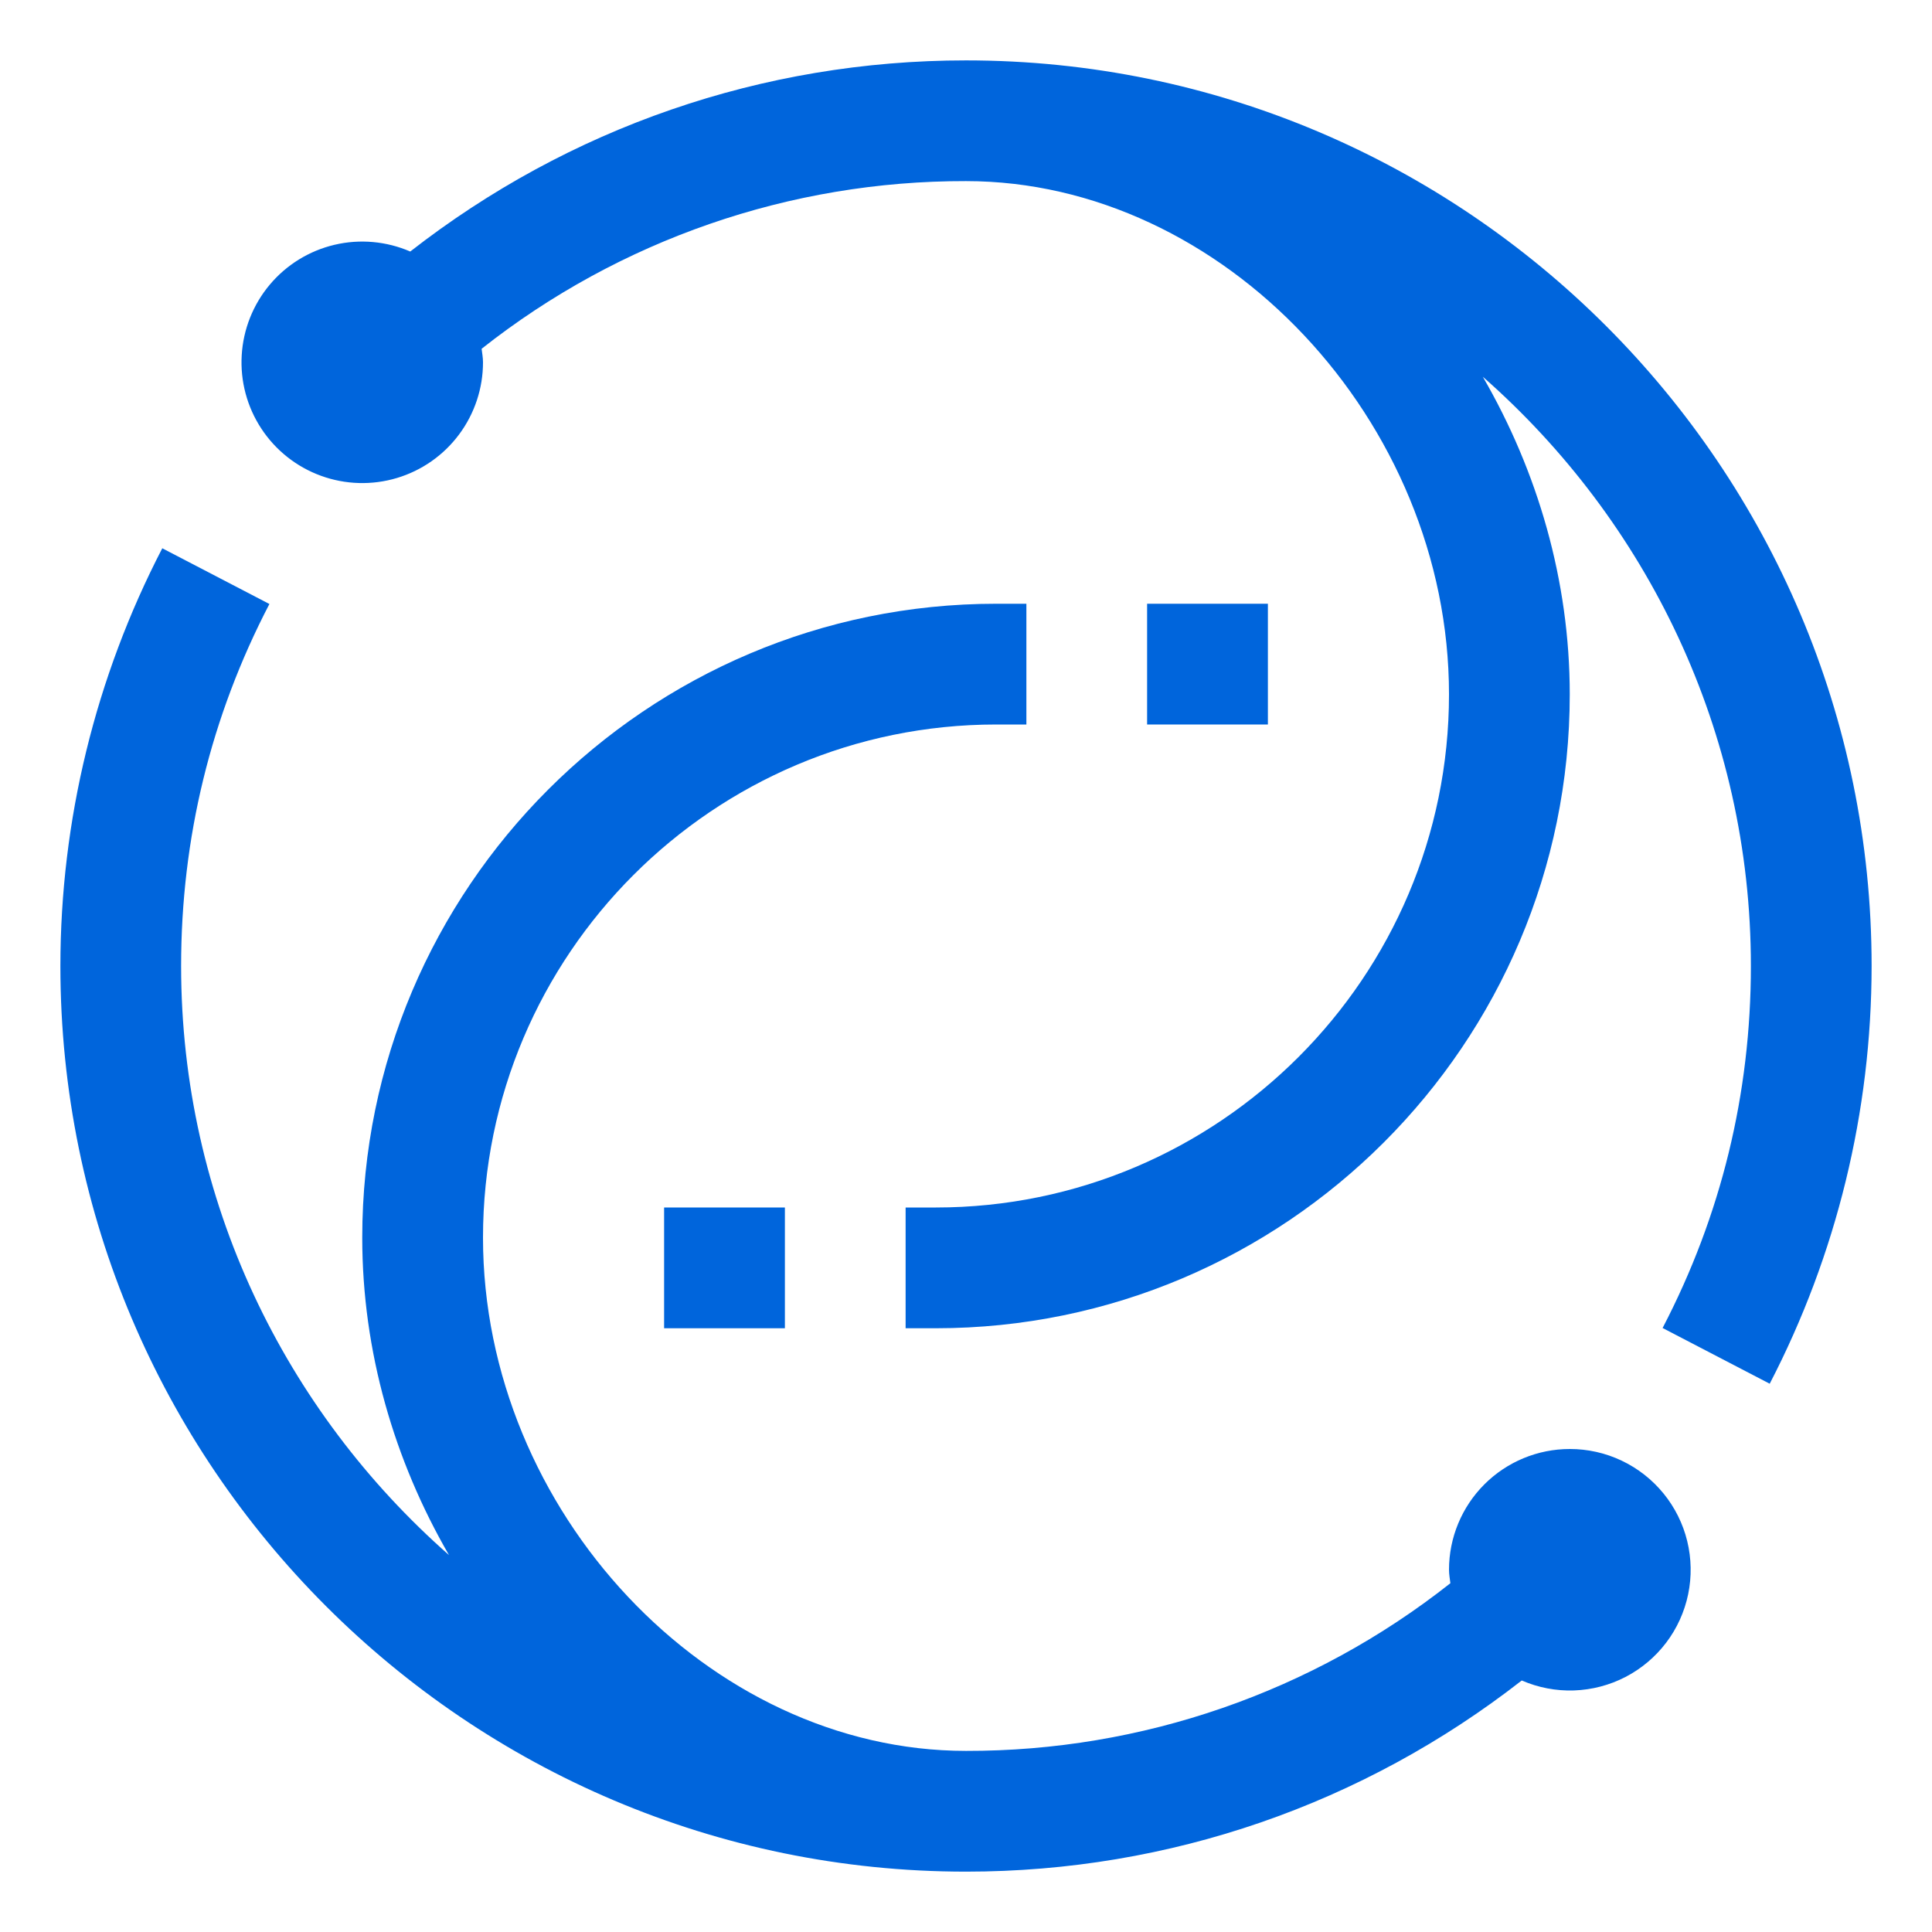 <svg width="70" height="70" viewBox="0 0 70 70" fill="none" xmlns="http://www.w3.org/2000/svg">
<path d="M56.875 52.5C55.715 52.5 54.602 52.961 53.781 53.782C52.961 54.602 52.5 55.715 52.5 56.875C52.5 57.041 52.531 57.201 52.55 57.363C47.553 61.31 41.368 63.451 35 63.438C25.677 63.438 17.5 54.749 17.5 44.844C17.5 34.591 25.841 26.25 36.094 26.25H37.188V21.875H36.094C23.428 21.875 13.125 32.178 13.125 44.844C13.125 48.965 14.284 52.916 16.268 56.343C10.334 51.124 6.562 43.501 6.562 35C6.562 30.373 7.639 25.959 9.761 21.884L5.88 19.865C3.456 24.542 2.19 29.732 2.188 35C2.188 53.093 16.907 67.813 35 67.813C42.381 67.813 49.398 65.363 55.136 60.887C55.732 61.146 56.379 61.27 57.029 61.248C57.679 61.225 58.316 61.059 58.894 60.76C59.471 60.46 59.975 60.036 60.368 59.518C60.761 59 61.033 58.4 61.165 57.763C61.297 57.127 61.285 56.468 61.131 55.836C60.977 55.205 60.683 54.615 60.272 54.111C59.861 53.607 59.343 53.201 58.755 52.922C58.168 52.643 57.525 52.499 56.875 52.5Z" fill="#0065DC"/>
<path d="M28.438 43.75V48.125H24.062V43.75H28.438ZM45.938 21.875V26.25H41.562V21.875H45.938Z" fill="#0065DC"/>
<path d="M35 2.188C27.619 2.188 20.602 4.638 14.864 9.113C14 8.739 13.038 8.653 12.121 8.869C11.205 9.085 10.382 9.591 9.776 10.312C9.17 11.033 8.813 11.93 8.758 12.87C8.702 13.81 8.951 14.743 9.469 15.53C9.986 16.317 10.743 16.916 11.628 17.238C12.513 17.561 13.478 17.589 14.38 17.319C15.282 17.049 16.073 16.495 16.635 15.739C17.197 14.983 17.501 14.067 17.5 13.125C17.5 12.959 17.469 12.799 17.45 12.637C22.447 8.69 28.632 6.549 35 6.562C44.323 6.562 52.5 15.251 52.5 25.156C52.5 35.409 44.159 43.75 33.906 43.75H32.812V48.125H33.906C46.572 48.125 56.875 37.822 56.875 25.156C56.875 21.033 55.711 17.08 53.725 13.65C59.664 18.869 63.438 26.495 63.438 35C63.438 39.627 62.361 44.041 60.239 48.116L64.12 50.135C66.544 45.458 67.81 40.268 67.812 35C67.812 16.907 53.093 2.188 35 2.188Z" fill="#0065DC"/>
</svg>
